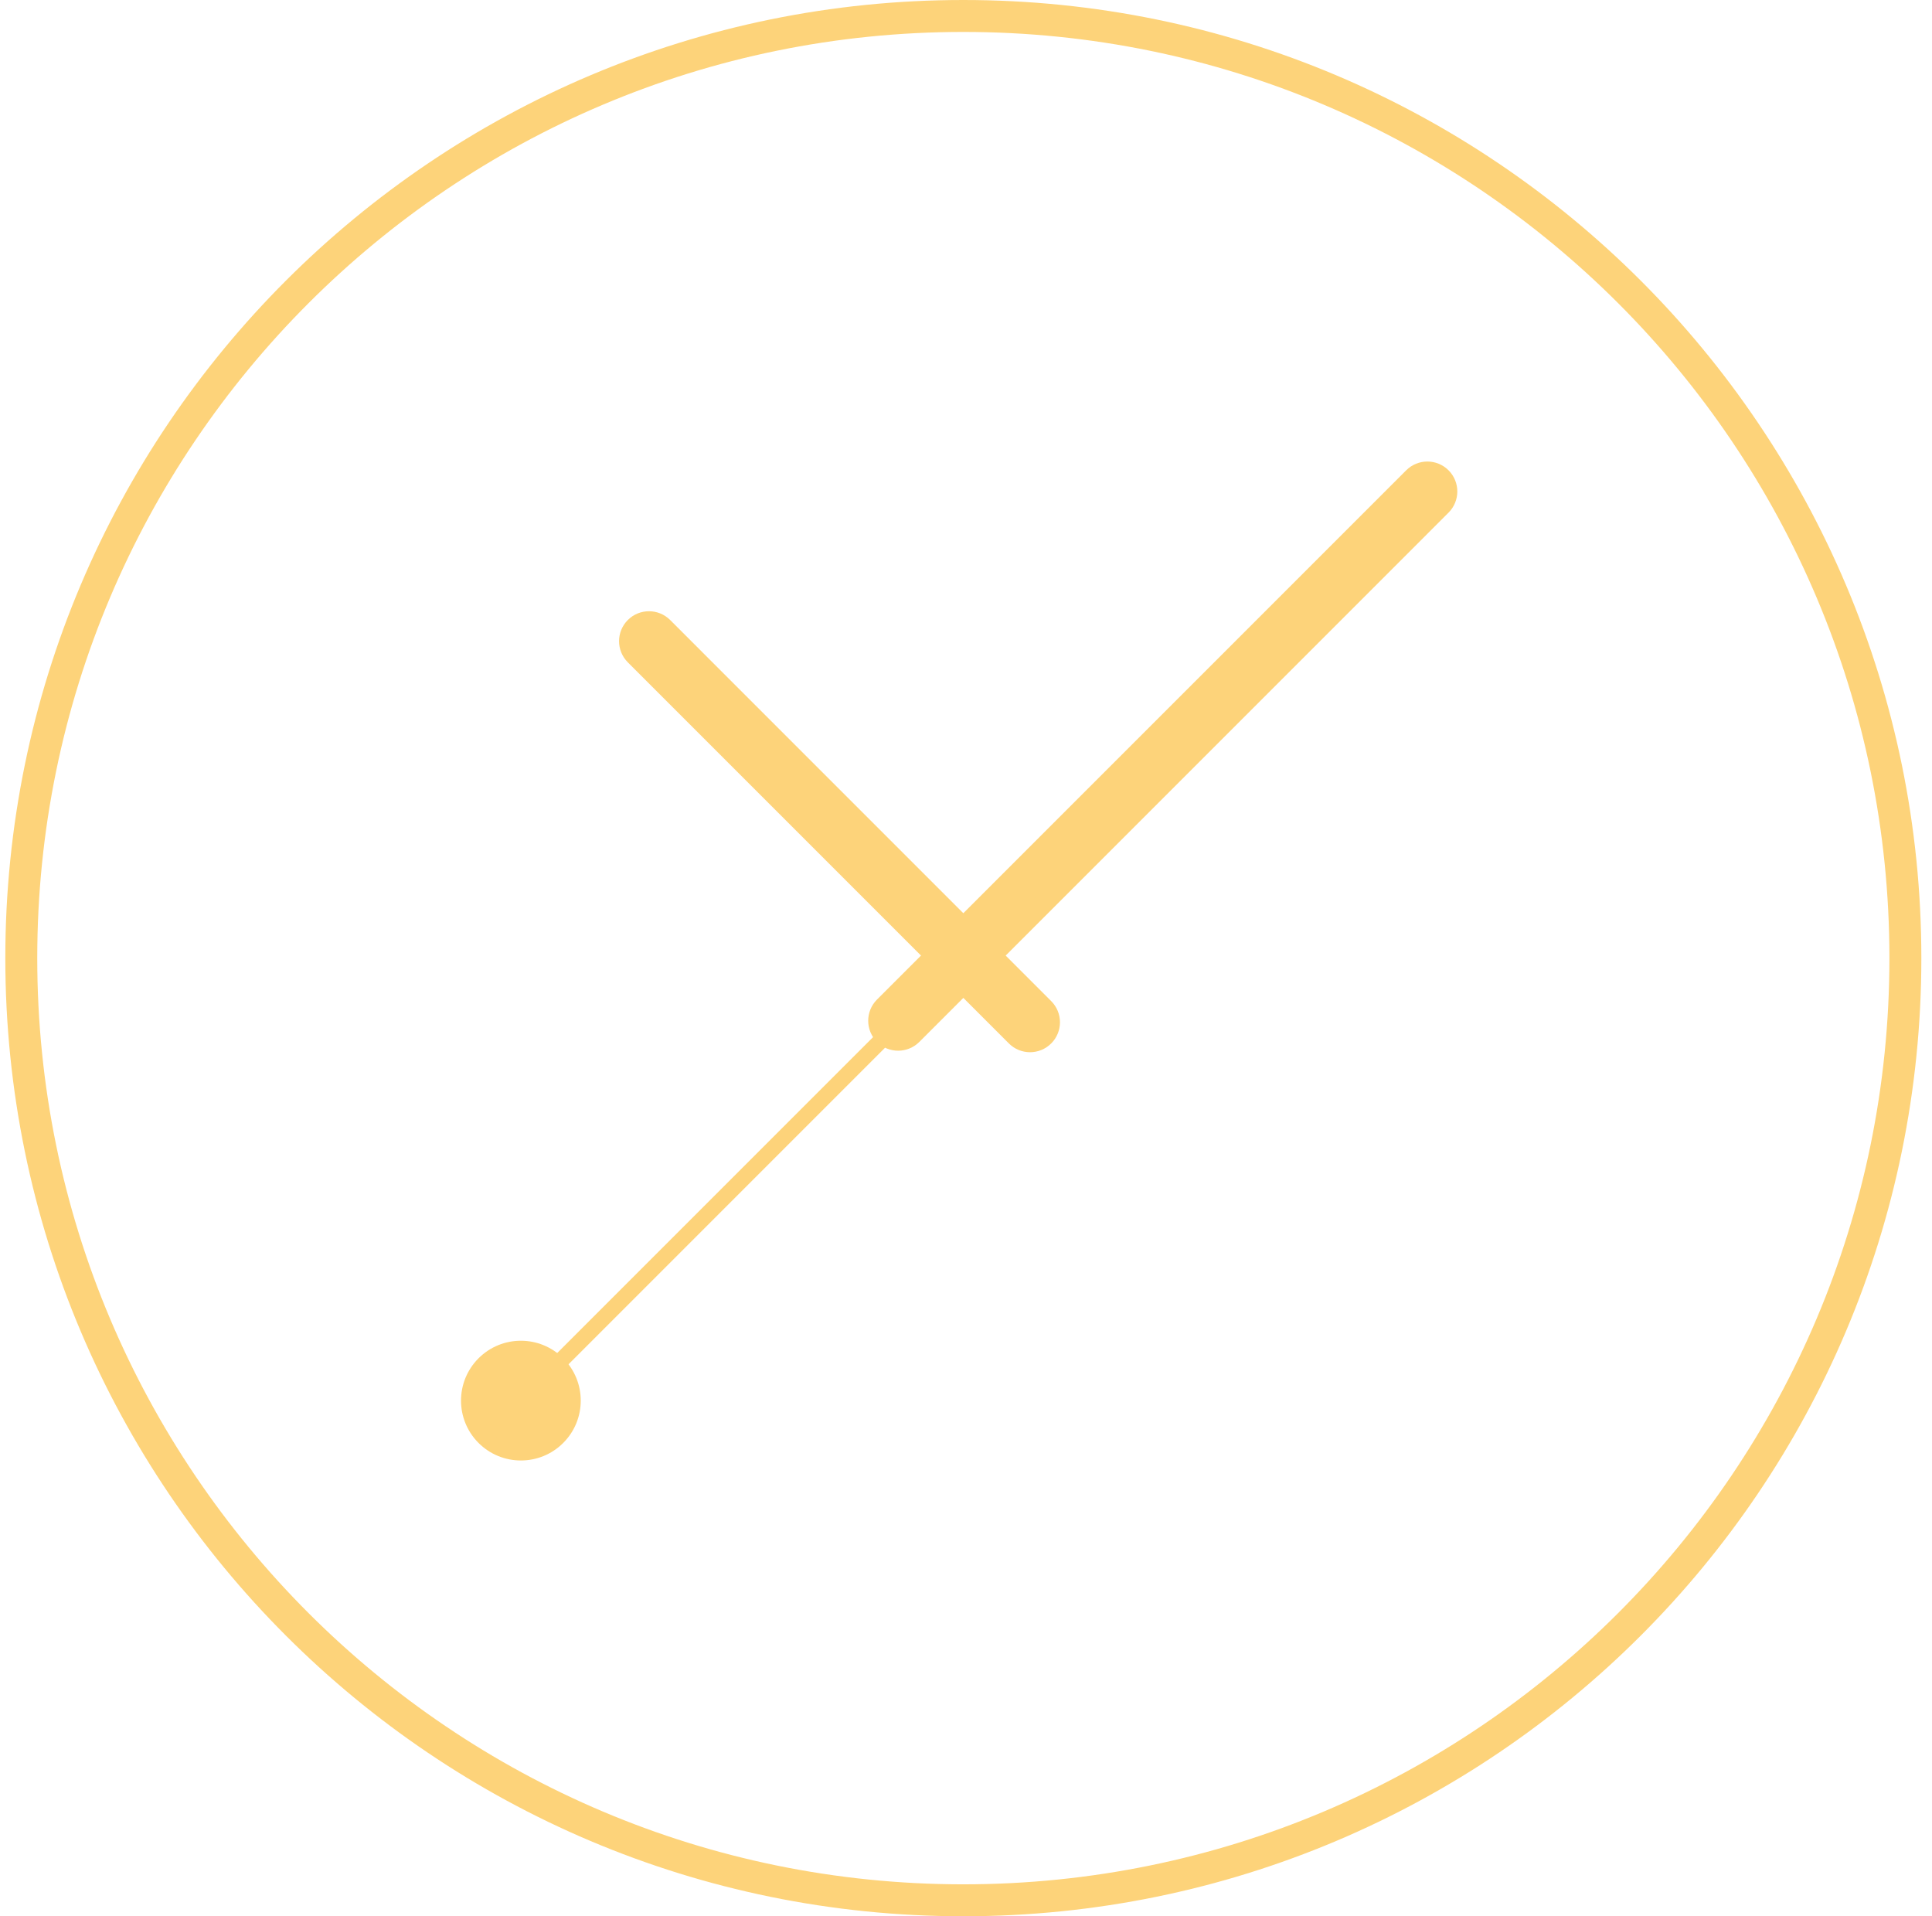 <svg width="121" height="120" viewBox="0 0 121 120" fill="none" xmlns="http://www.w3.org/2000/svg">
<g clip-path="url(#clip0_2566_6930)">
<path d="M1.333 60C1.333 27.415 27.748 1 60.333 1C92.918 1 119.333 27.415 119.333 60C119.333 92.585 92.918 119 60.333 119C27.748 119 1.333 92.585 1.333 60Z" stroke="#FDD37A" stroke-width="2"/>
<path d="M88.07 29.451C88.802 28.719 89.989 28.719 90.721 29.451C91.454 30.183 91.454 31.37 90.721 32.102L57.576 65.248C56.843 65.98 55.656 65.98 54.924 65.248C54.192 64.516 54.192 63.329 54.924 62.596L88.07 29.451Z" fill="#FDD37A"/>
<path d="M39.32 41.477C38.588 40.745 38.588 39.558 39.32 38.826C40.052 38.094 41.239 38.094 41.972 38.826L65.836 62.691C66.569 63.423 66.569 64.61 65.836 65.342C65.104 66.075 63.917 66.075 63.185 65.342L39.32 41.477Z" fill="#FDD37A"/>
<circle cx="3.75" cy="3.75" r="3.25" transform="matrix(0.707 0.707 0.707 -0.707 27.32 87.709)" fill="#FDD37A" stroke="#FDD37A"/>
<path d="M64.09 55.536C64.285 55.34 64.602 55.34 64.797 55.536C64.993 55.731 64.993 56.048 64.797 56.243L64.09 55.536ZM64.797 56.243L32.978 88.063L32.27 87.356L64.09 55.536L64.797 56.243Z" fill="#FDD37A"/>
</g>
<defs>
<clipPath id="clip0_2566_6930">
<rect width="120" height="120" fill="white" transform="matrix(1 0 0 -1 0.333 120)"/>
</clipPath>
</defs>
</svg>
